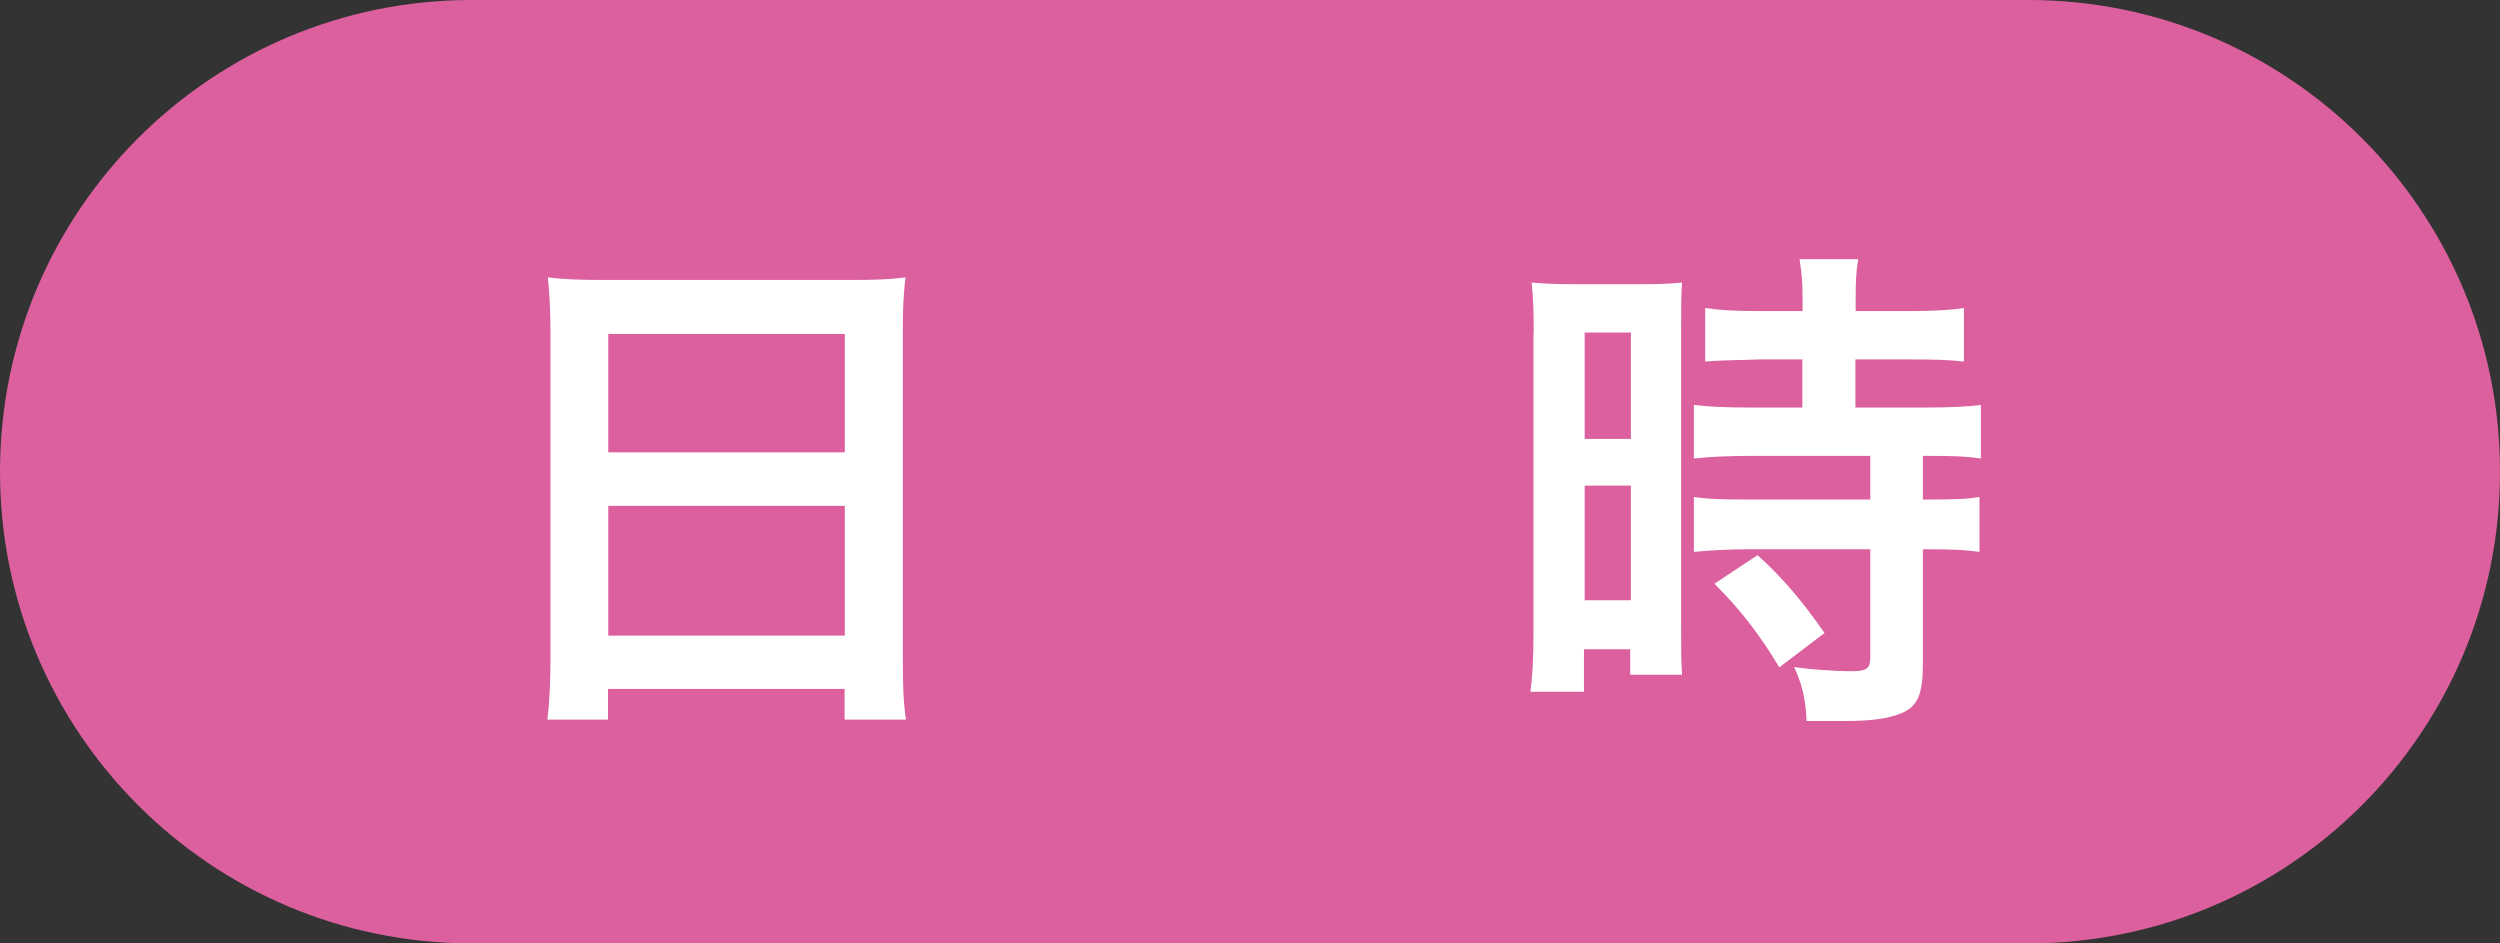 <?xml version="1.0" encoding="UTF-8"?>
<svg id="_レイヤー_2" data-name="レイヤー_2" xmlns="http://www.w3.org/2000/svg" viewBox="0 0 106 40">
  <rect x="0" y="0" width="106" height="40" fill="#333333" stroke="none"/>
  <defs>
    <style>
      .cls-1 {
        fill: #fff;
      }

      .cls-2 {
        fill: #dc609e;
      }
    </style>
  </defs>
  <g id="_データ" data-name="データ">
    <g>
      <path class="cls-2" d="M86,40c11.05,0,20-8.95,20-20S97.05,0,86,0H20C8.95,0,0,8.95,0,20s8.95,20,20,20h66Z"/>
      <g>
        <path class="cls-1" d="M23.34,14.07c0-.84-.04-1.61-.11-2.31.68.09,1.41.11,2.4.11h10.45c1.01,0,1.67-.02,2.31-.11-.09.81-.11,1.43-.11,2.22v13.91c0,1.12.02,1.85.13,2.62h-2.6v-1.3h-10.03v1.3h-2.57c.09-.73.13-1.61.13-2.62v-13.82ZM25.79,19.18h10.03v-5.02h-10.03v5.02ZM25.79,26.95h10.03v-5.5h-10.03v5.5Z"/>
        <path class="cls-1" d="M65.03,14.16c0-.97-.02-1.52-.09-2.18.48.04.88.07,1.89.07h2.64c.97,0,1.34-.02,1.85-.07-.04.48-.04.88-.04,2.13v12.34c0,1.12,0,1.63.04,2.16h-2.2v-1.08h-1.96v1.8h-2.27c.09-.68.13-1.43.13-2.55v-12.63ZM67.19,18.61h1.96v-4.51h-1.96v4.51ZM67.19,25.45h1.96v-4.86h-1.96v4.86ZM74.61,15.24q-1.8.04-2.31.09v-2.27c.59.09,1.3.13,2.22.13h1.91v-.57c0-.62-.04-1.1-.13-1.63h2.49c-.09.48-.11.95-.11,1.61v.59h2.35c.92,0,1.65-.04,2.24-.13v2.27c-.59-.07-1.25-.09-2.22-.09h-2.38v2.04h2.99c1.01,0,1.78-.04,2.33-.11v2.27c-.59-.09-1.17-.11-2.11-.11h-.35v1.85h.29c1.01,0,1.61-.02,2.11-.11v2.33c-.62-.09-1.17-.11-2.11-.11h-.29v4.86c0,1.28-.22,1.78-.86,2.07-.55.24-1.3.35-2.4.35h-1.67c-.04-.95-.2-1.58-.53-2.29.53.09,1.65.18,2.42.18.66,0,.81-.11.81-.59v-4.58h-5.17c-.79,0-1.61.04-2.31.11v-2.33c.55.09,1.21.11,2.35.11h5.13v-1.85h-5.13c-.9,0-1.69.04-2.35.11v-2.27c.55.07,1.34.11,2.38.11h2.22v-2.04h-1.83ZM75.44,28.29c-.86-1.43-1.69-2.49-2.75-3.54l1.83-1.21c1.06.95,1.91,1.96,2.84,3.3l-1.91,1.45Z"/>
      </g>
    </g>
  </g>
</svg>